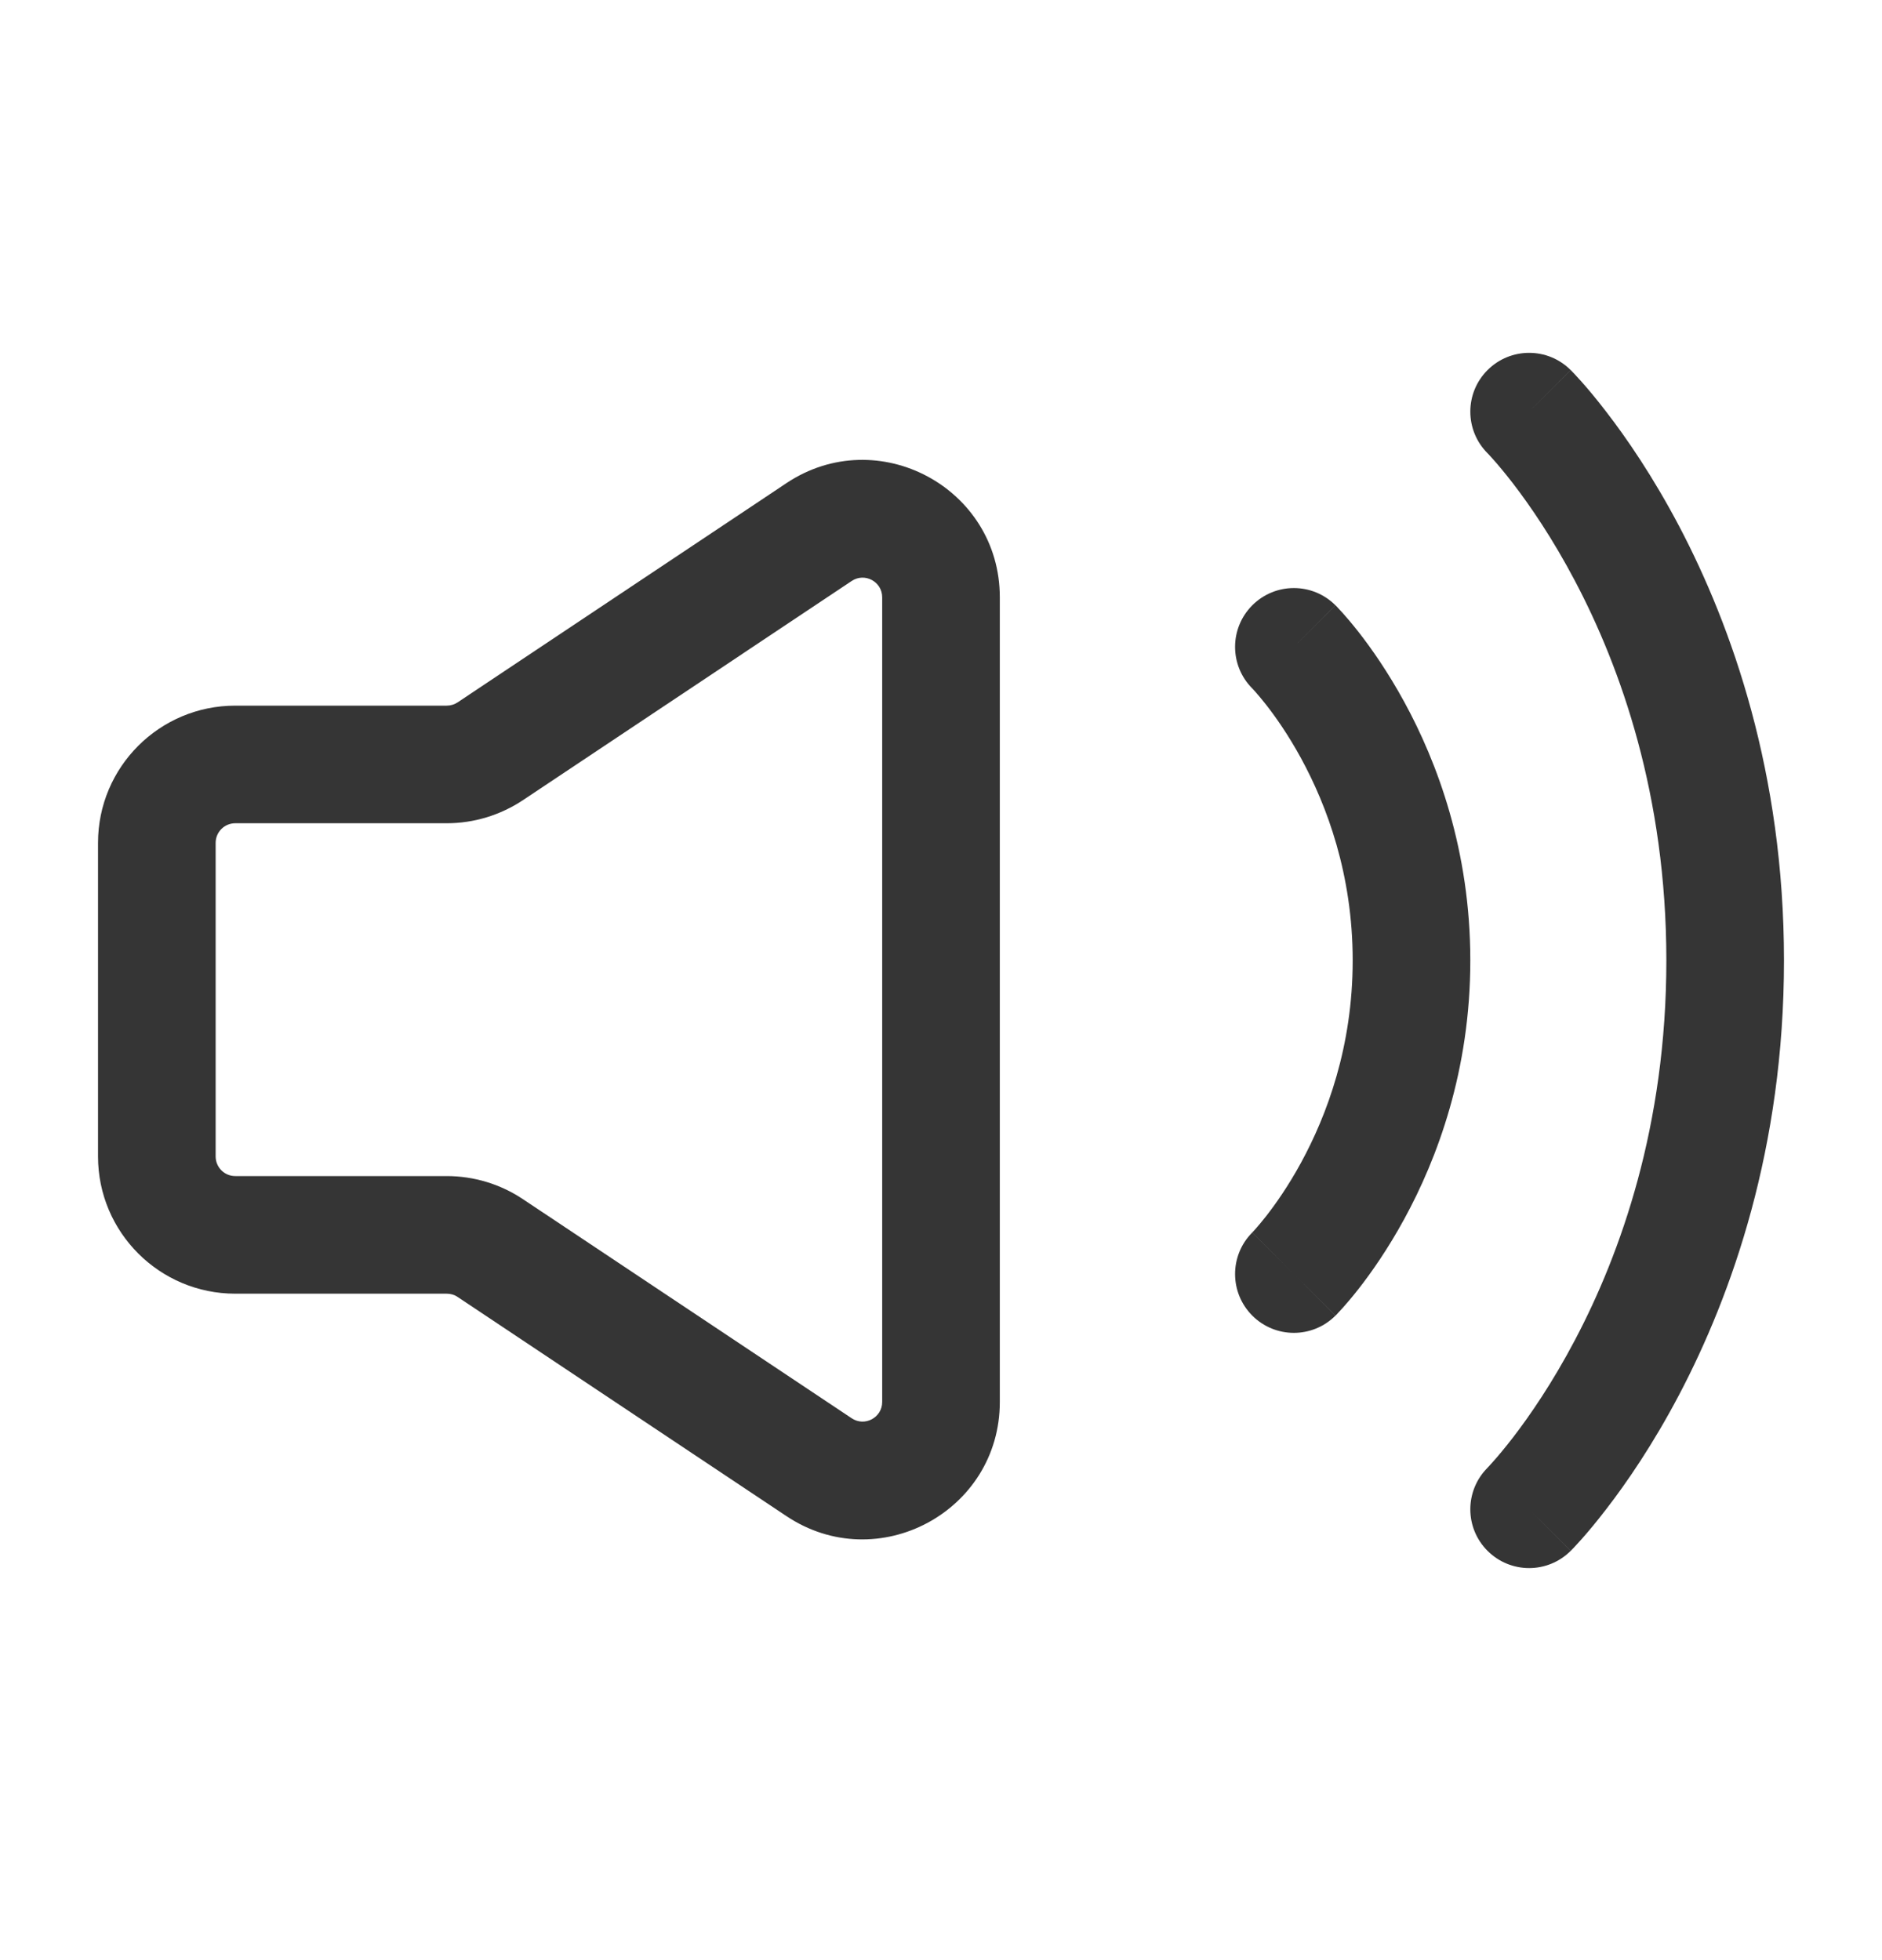 <svg width="24" height="25" viewBox="0 0 24 25" fill="none" xmlns="http://www.w3.org/2000/svg">
<path fill-rule="evenodd" clip-rule="evenodd" d="M10.029 6.162C11.192 5.387 12.75 6.22 12.75 7.618V17.881C12.75 19.279 11.192 20.113 10.029 19.337L5.836 16.542C5.795 16.514 5.747 16.5 5.697 16.5H3C2.034 16.5 1.25 15.716 1.25 14.75V10.75C1.25 9.783 2.034 9 3 9H5.697C5.747 9 5.795 8.985 5.836 8.958L10.029 6.162ZM11.25 7.618C11.25 7.418 11.027 7.299 10.861 7.41L6.668 10.206C6.38 10.397 6.043 10.5 5.697 10.5H3C2.862 10.5 2.75 10.612 2.75 10.75V14.75C2.75 14.888 2.862 15 3 15H5.697C6.043 15 6.38 15.102 6.668 15.294L10.861 18.089C11.027 18.2 11.25 18.081 11.25 17.881V7.618Z" fill="#353535"/>
<path fill-rule="evenodd" clip-rule="evenodd" d="M15.97 7.72C16.263 7.427 16.737 7.427 17.03 7.72L16.5 8.25C17.03 7.72 17.031 7.72 17.031 7.72L17.031 7.721L17.032 7.722L17.035 7.724L17.042 7.731L17.061 7.752C17.077 7.768 17.098 7.791 17.124 7.82C17.175 7.877 17.244 7.958 17.325 8.061C17.487 8.268 17.698 8.568 17.908 8.953C18.329 9.724 18.75 10.847 18.75 12.25C18.75 13.653 18.329 14.776 17.908 15.547C17.698 15.932 17.487 16.232 17.325 16.439C17.244 16.542 17.175 16.623 17.124 16.68C17.098 16.709 17.077 16.732 17.061 16.748L17.042 16.769L17.035 16.776L17.032 16.778L17.031 16.779L17.031 16.78C17.031 16.78 17.03 16.78 16.521 16.271L17.03 16.78C16.737 17.073 16.263 17.073 15.97 16.78C15.678 16.488 15.677 16.015 15.967 15.722C15.968 15.721 15.969 15.72 15.97 15.72L16.5 16.25C15.97 15.72 15.97 15.72 15.969 15.72L15.969 15.72L15.968 15.721L15.967 15.722L15.972 15.717C15.979 15.71 15.99 15.698 16.005 15.681C16.036 15.646 16.084 15.59 16.144 15.514C16.263 15.362 16.427 15.131 16.592 14.828C16.921 14.224 17.25 13.347 17.25 12.25C17.25 11.153 16.921 10.276 16.592 9.672C16.427 9.369 16.263 9.138 16.144 8.986C16.084 8.91 16.036 8.854 16.005 8.819C15.99 8.802 15.979 8.79 15.972 8.783L15.967 8.778C15.677 8.485 15.678 8.012 15.97 7.72Z" fill="#353535"/>
<path fill-rule="evenodd" clip-rule="evenodd" d="M18.97 4.72C19.263 4.427 19.737 4.427 20.03 4.72L19.5 5.25C20.03 4.72 20.031 4.72 20.031 4.72L20.031 4.721L20.033 4.722L20.036 4.725L20.045 4.735C20.052 4.742 20.062 4.752 20.074 4.765C20.097 4.789 20.129 4.824 20.169 4.869C20.248 4.958 20.357 5.087 20.485 5.254C20.742 5.587 21.079 6.077 21.414 6.713C22.084 7.988 22.75 9.857 22.75 12.25C22.75 14.643 22.084 16.512 21.414 17.787C21.079 18.424 20.742 18.913 20.485 19.246C20.357 19.413 20.248 19.542 20.169 19.631C20.129 19.676 20.097 19.711 20.074 19.735C20.062 19.748 20.052 19.758 20.045 19.765L20.036 19.775L20.033 19.778L20.031 19.779L20.031 19.78C20.031 19.78 20.03 19.78 19.5 19.25L20.03 19.78C19.737 20.073 19.263 20.073 18.97 19.78C18.677 19.488 18.677 19.014 18.969 18.721C18.969 18.721 18.969 18.721 18.969 18.72L18.969 18.721L18.969 18.721L18.968 18.721L18.968 18.722C18.968 18.721 18.968 18.721 18.969 18.72L18.983 18.706C18.996 18.692 19.017 18.669 19.046 18.636C19.104 18.571 19.19 18.469 19.296 18.332C19.508 18.056 19.796 17.639 20.086 17.088C20.666 15.988 21.25 14.357 21.25 12.25C21.25 10.143 20.666 8.512 20.086 7.412C19.796 6.861 19.508 6.444 19.296 6.168C19.19 6.031 19.104 5.929 19.046 5.864C19.017 5.831 18.996 5.808 18.983 5.794L18.969 5.78C18.968 5.779 18.968 5.778 18.968 5.778L18.968 5.779L18.969 5.78L18.969 5.78C18.677 5.487 18.677 5.012 18.97 4.72ZM18.968 5.778C18.968 5.778 18.968 5.778 18.968 5.778L18.968 5.778Z" fill="#353535"/>
</svg>
